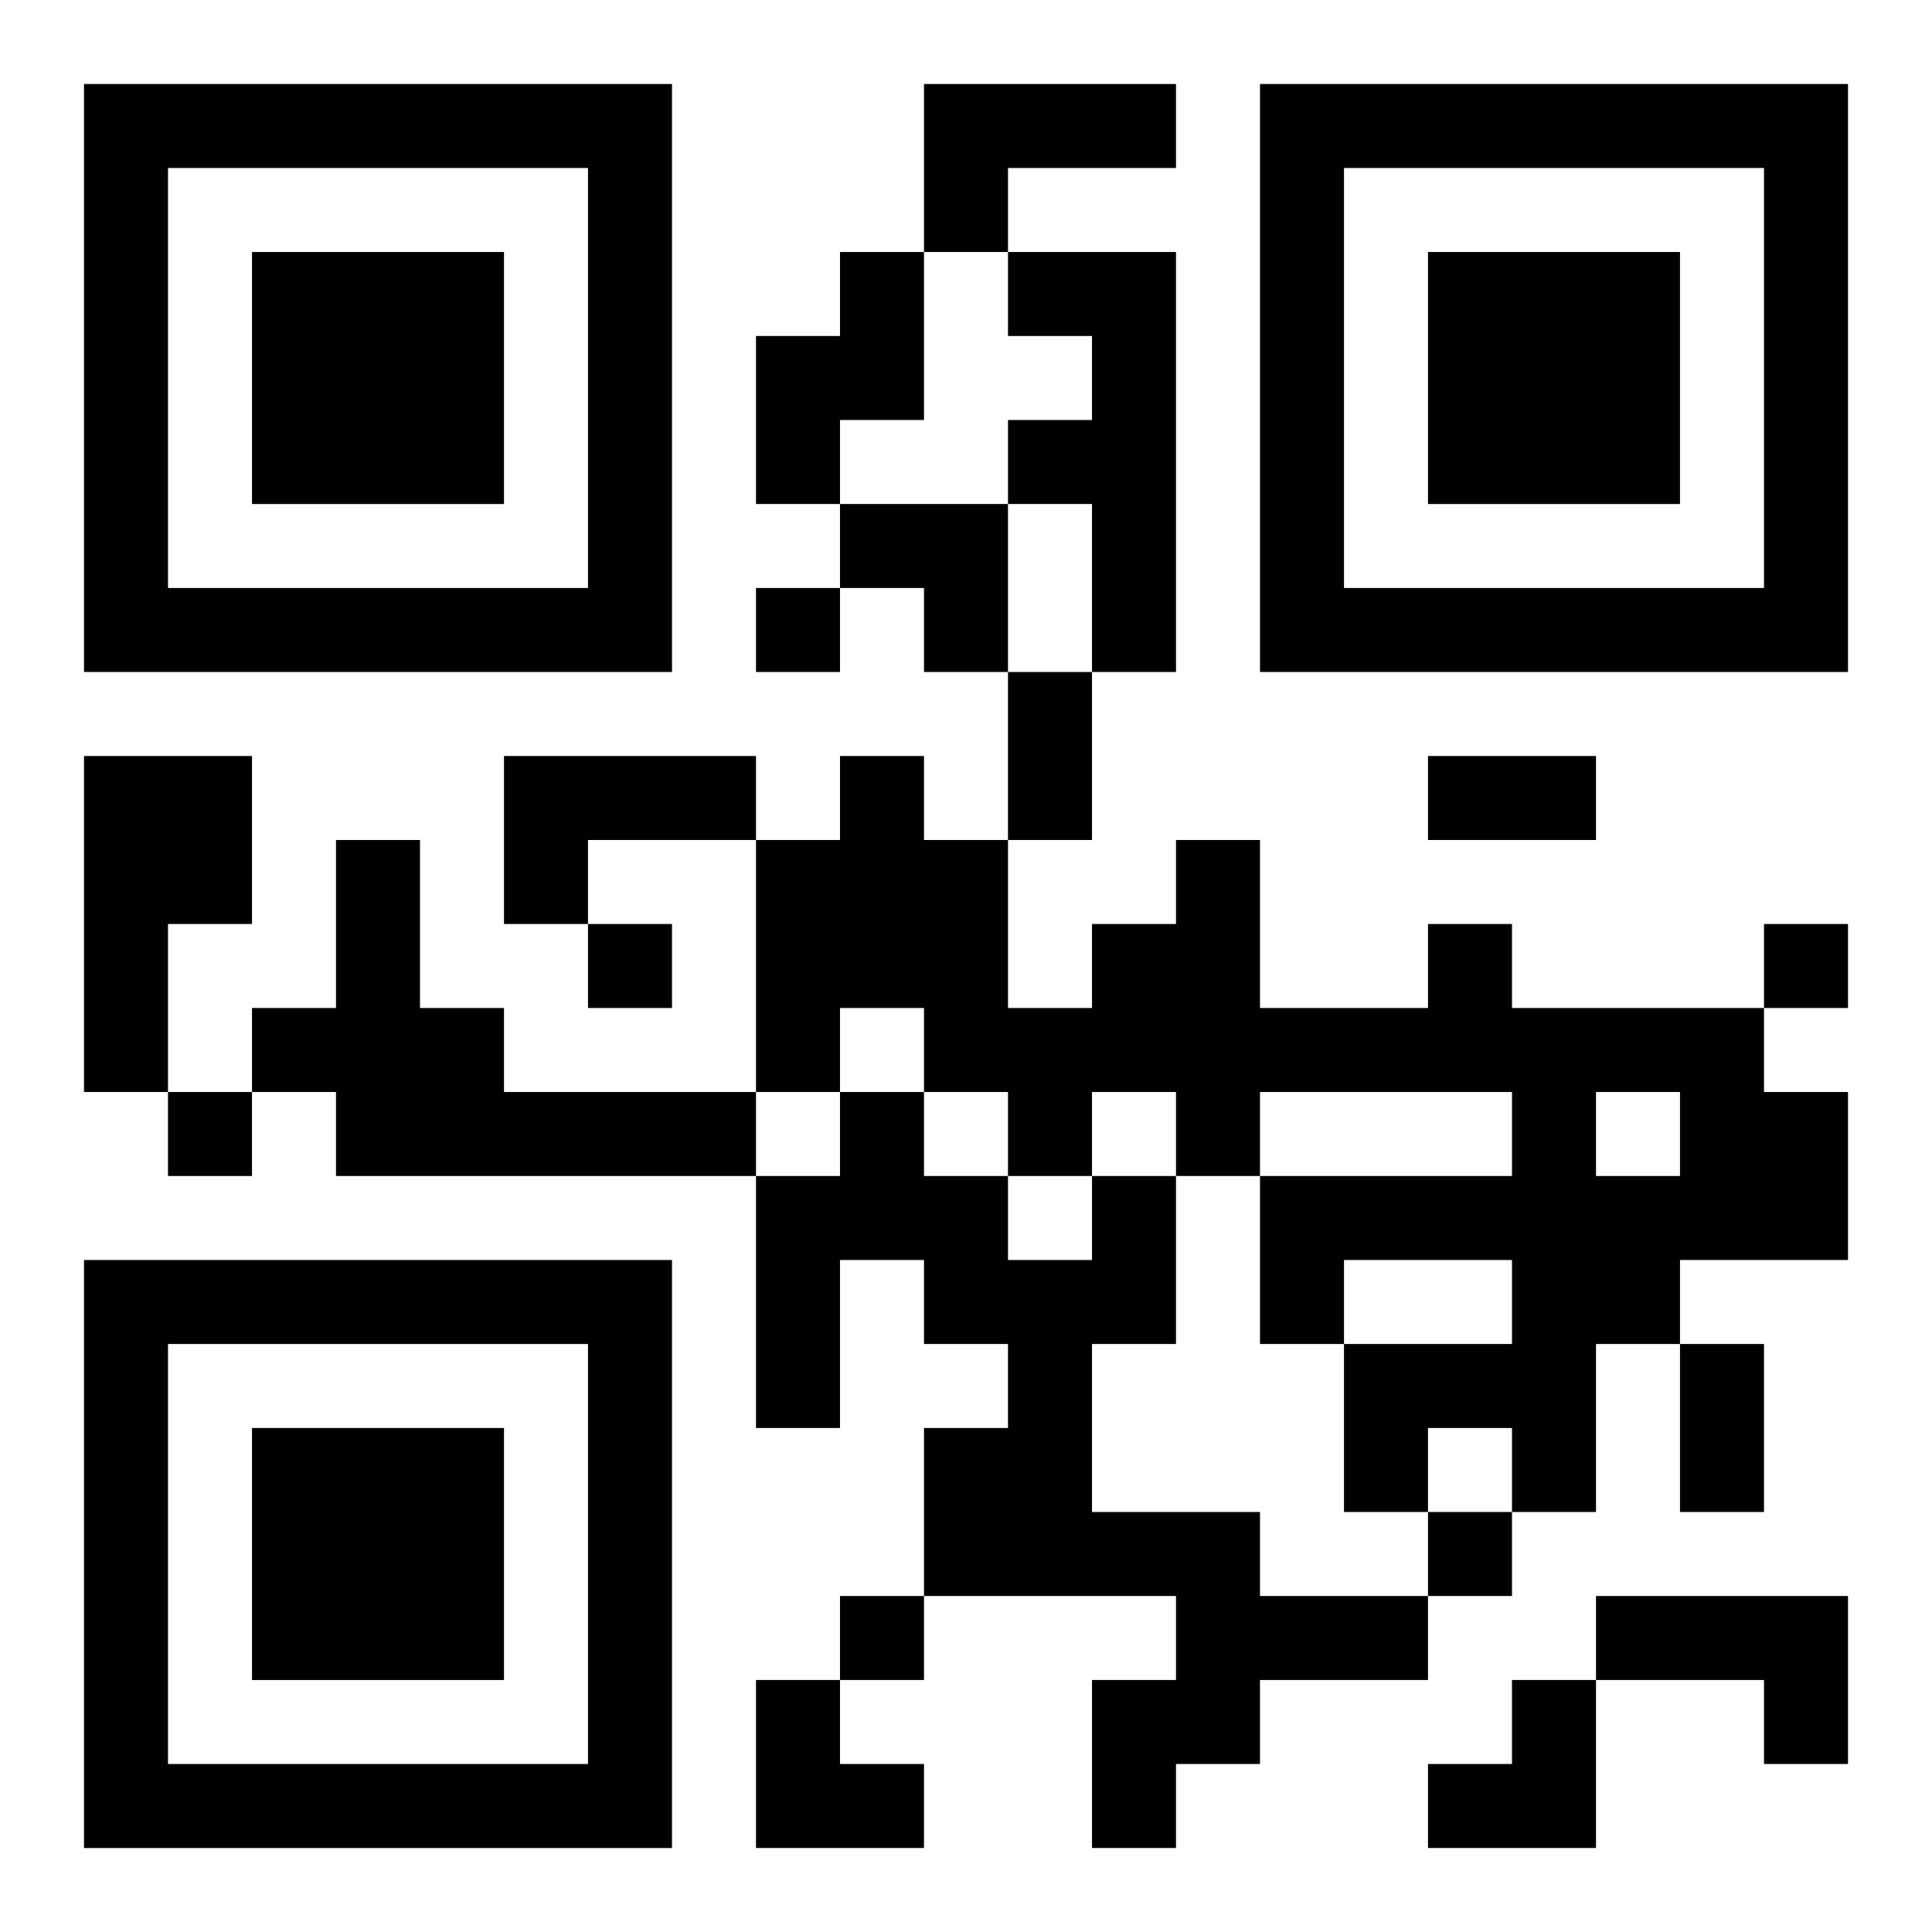<?xml version="1.0" encoding="UTF-8"?>
<svg width="250" height="250" baseProfile="full" version="1.1" viewBox="-1 -1 23 23" xmlns="http://www.w3.org/2000/svg" xmlns:xlink="http://www.w3.org/1999/xlink"><symbol id="a"><path d="m0 7v7h7v-7h-7zm1 1h5v5h-5v-5zm1 1v3h3v-3h-3z"/></symbol><use y="-7" xlink:href="#a"/><use y="7" xlink:href="#a"/><use x="14" y="-7" xlink:href="#a"/><path d="m10 0h3v1h-2v1h-1v-2m-1 2h1v2h-1v1h-1v-2h1v-1m2 0h2v5h-1v-2h-1v-1h1v-1h-1v-1m-11 6h2v2h-1v2h-1v-4m5 0h3v1h-2v1h-1v-2m-2 1h1v2h1v1h3v1h-5v-1h-1v-1h1v-2m13 1h1v1h3v1h1v2h-2v1h-1v2h-1v-1h-1v1h-1v-2h2v-1h-2v1h-1v-2h3v-1h-3v1h-1v-1h-1v1h-1v-1h-1v-1h-1v1h-1v-3h1v-1h1v1h1v2h1v-1h1v-1h1v2h2v-1m2 2v1h1v-1h-1m-6 1h1v2h-1v2h2v1h2v1h-2v1h-1v1h-1v-2h1v-1h-3v-2h1v-1h-1v-1h-1v2h-1v-3h1v-1h1v1h1v1h1v-1m6 5h3v2h-1v-1h-2v-1m-10-12v1h1v-1h-1m-2 4v1h1v-1h-1m14 0v1h1v-1h-1m-19 2v1h1v-1h-1m15 5v1h1v-1h-1m-7 1v1h1v-1h-1m2-11h1v2h-1v-2m5 1h2v1h-2v-1m3 7h1v2h-1v-2m-10-10h2v2h-1v-1h-1zm-1 14h1v1h1v1h-2zm8 0m1 0h1v2h-2v-1h1z"/></svg>
